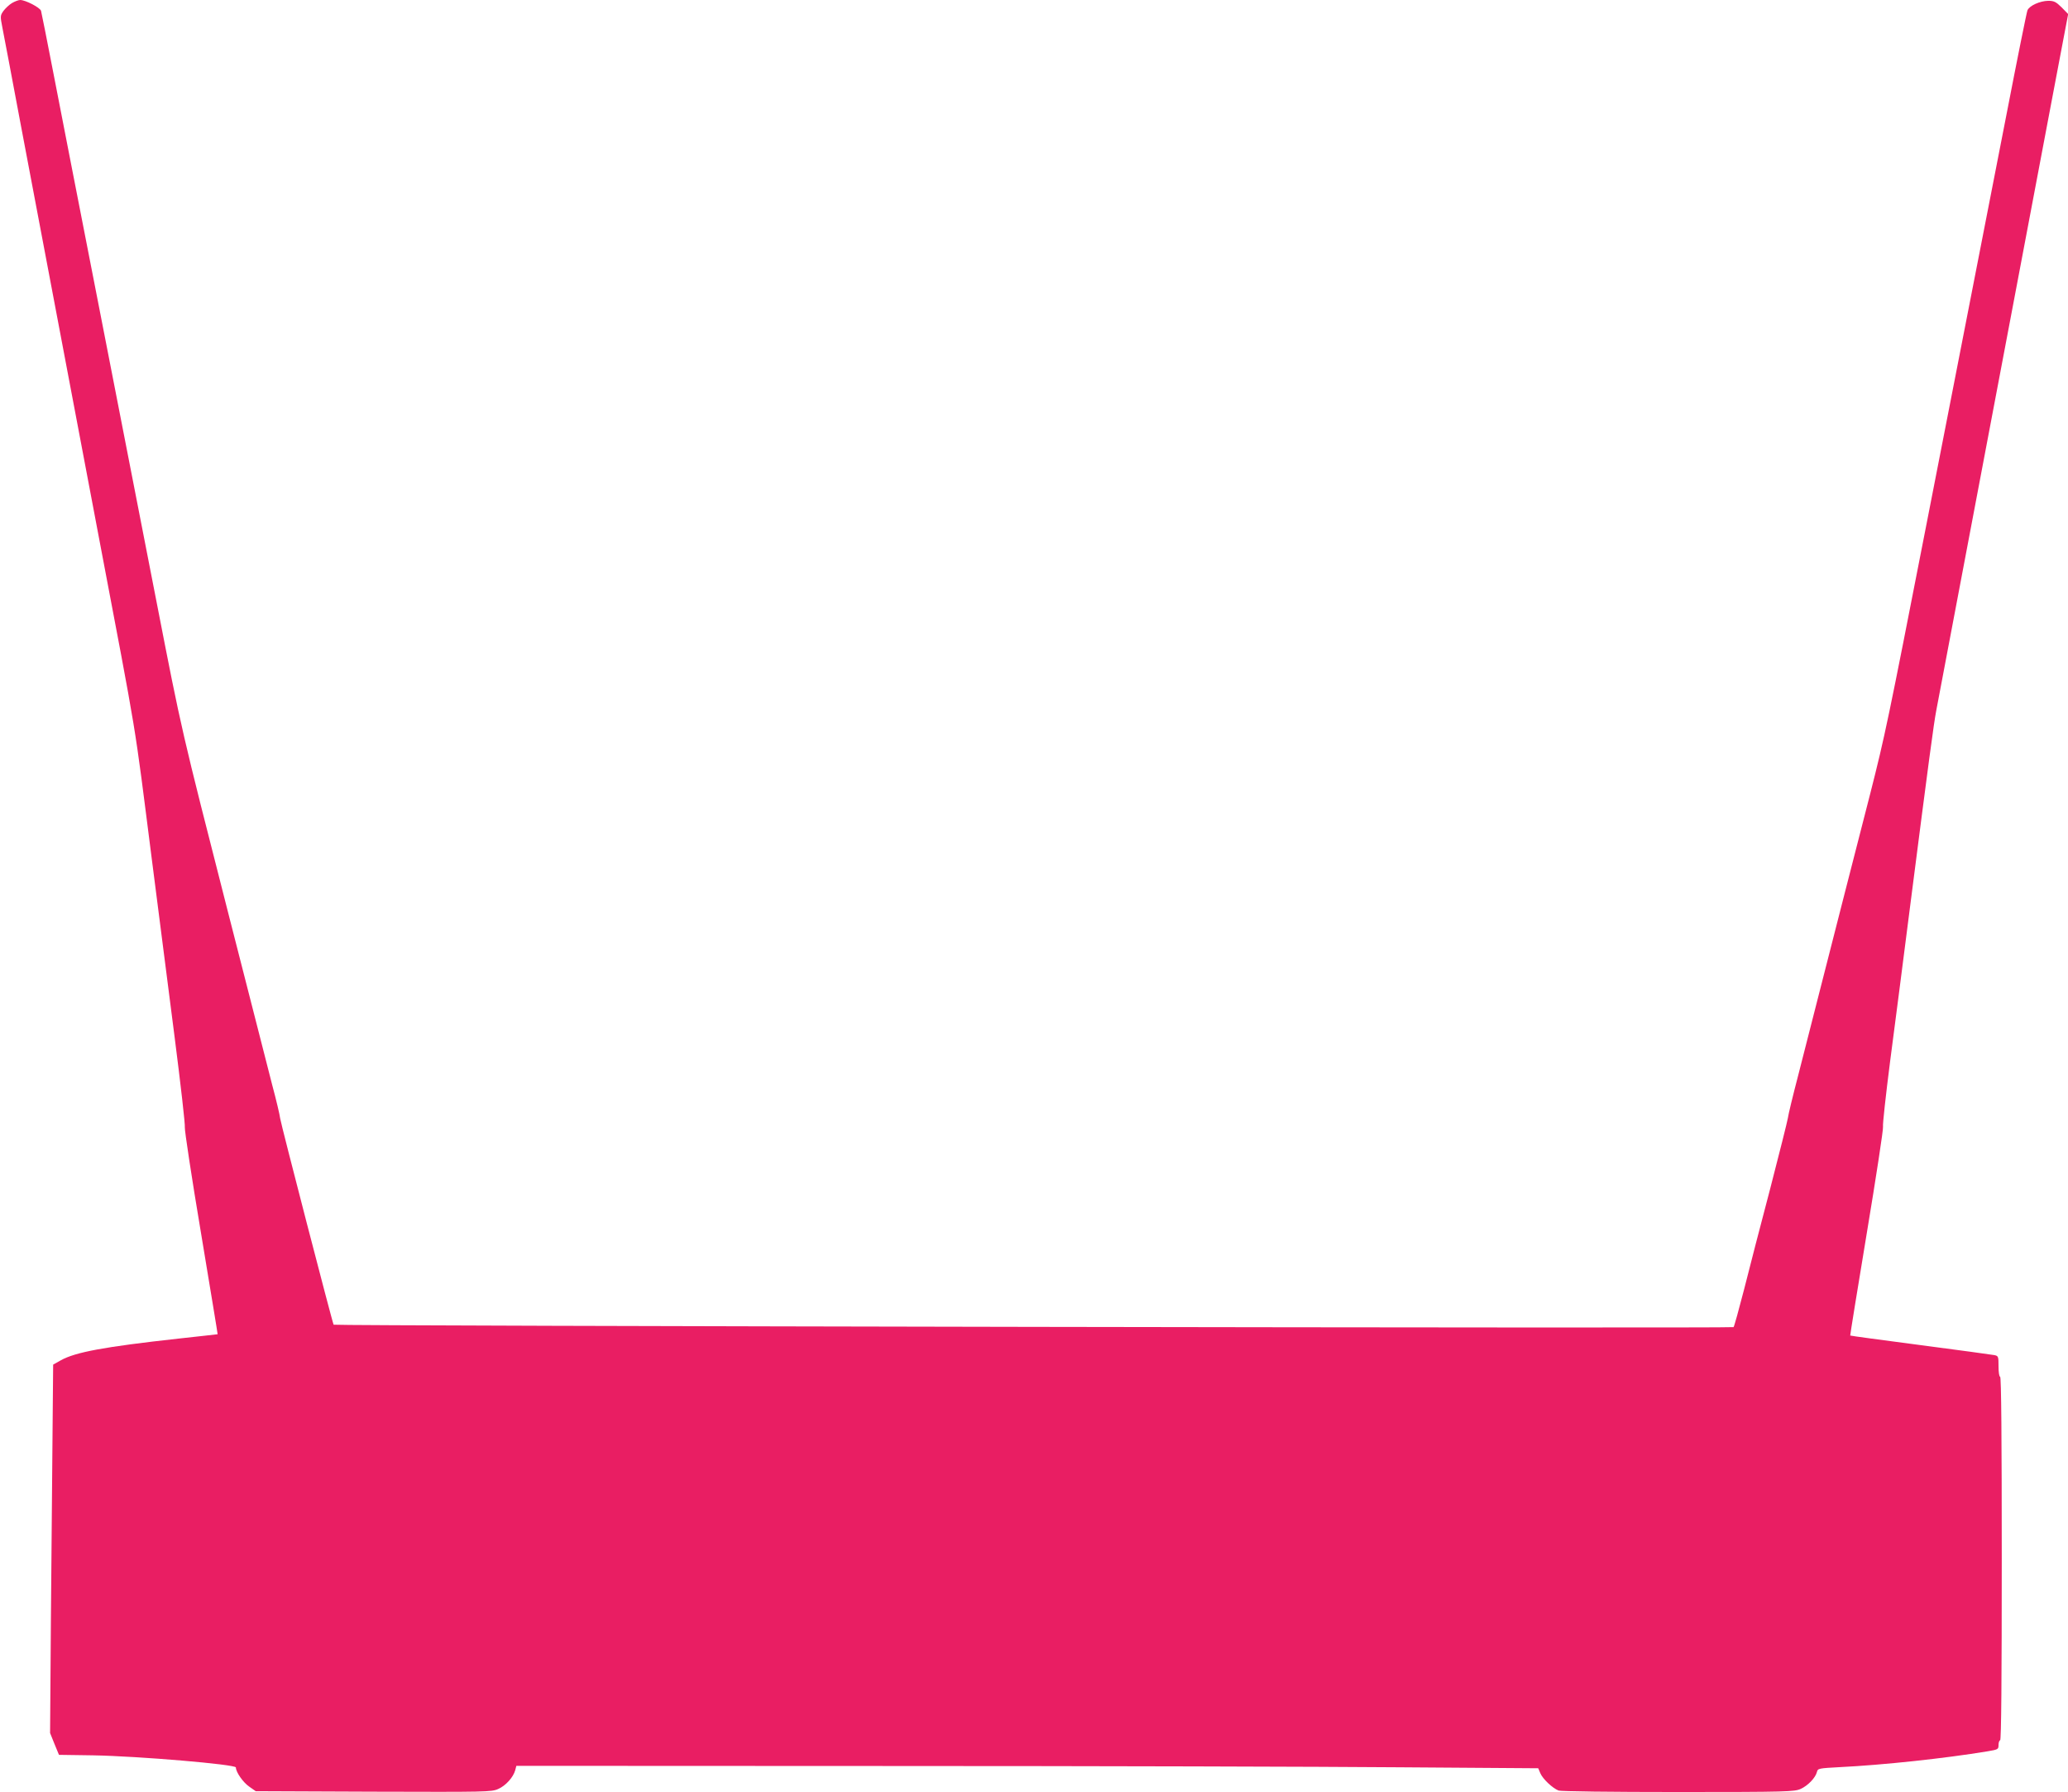 <?xml version="1.0" standalone="no"?>
<!DOCTYPE svg PUBLIC "-//W3C//DTD SVG 20010904//EN"
 "http://www.w3.org/TR/2001/REC-SVG-20010904/DTD/svg10.dtd">
<svg version="1.0" xmlns="http://www.w3.org/2000/svg"
 width="1280pt" height="1109pt" viewBox="0 0 1280 1109"
 preserveAspectRatio="xMidYMid meet">
<g transform="translate(0,1109) scale(0.1,-0.1)"
fill="#e91e63" stroke="none">
<path d="M74 11071 c-17 -10 -41 -33 -53 -49 -20 -29 -20 -32 -6 -104 8 -40
60 -314 115 -608 56 -294 128 -674 160 -845 32 -170 104 -551 160 -845 56
-294 128 -674 160 -845 248 -1308 216 -1112 330 -2005 39 -305 102 -797 140
-1092 38 -296 67 -550 64 -565 -2 -16 42 -309 100 -653 57 -344 104 -626 103
-627 -1 0 -110 -13 -242 -27 -462 -51 -638 -84 -728 -134 l-48 -27 -4 -445
c-2 -245 -7 -758 -10 -1140 l-5 -695 27 -67 28 -68 210 -3 c283 -5 885 -56
885 -75 0 -29 45 -93 83 -119 l40 -28 729 -3 c698 -2 731 -2 772 17 46 20 93
72 105 116 l7 27 2309 -1 c1271 0 2694 -4 3163 -8 l853 -6 13 -31 c15 -35 75
-92 113 -107 14 -5 321 -9 741 -9 674 0 719 2 757 19 45 20 92 69 101 105 5
22 11 23 142 30 265 13 650 54 915 98 64 11 67 12 67 39 0 16 5 29 10 29 7 0
10 382 10 1125 0 743 -3 1125 -10 1125 -6 0 -10 28 -10 64 0 62 -1 65 -27 70
-16 3 -221 31 -458 62 -236 31 -431 57 -433 59 -1 1 45 287 103 636 58 349
103 644 100 656 -3 12 17 194 44 405 28 211 82 633 121 938 119 928 149 1152
165 1235 14 72 108 568 215 1135 21 113 134 707 250 1320 116 613 227 1198
246 1300 19 102 51 268 70 369 l35 184 -40 41 c-36 35 -47 41 -84 41 -51 -1
-116 -30 -128 -59 -5 -12 -63 -300 -129 -641 -146 -749 -164 -839 -330 -1690
-72 -368 -149 -760 -170 -870 -236 -1207 -252 -1284 -345 -1650 -110 -427
-200 -781 -311 -1215 -41 -162 -102 -398 -134 -525 -33 -126 -62 -246 -64
-265 -3 -19 -52 -215 -109 -435 -58 -220 -131 -501 -162 -625 -32 -124 -61
-229 -65 -233 -7 -8 -8657 7 -8665 15 -6 6 -326 1241 -331 1277 -2 20 -24 113
-49 206 -24 94 -80 312 -124 485 -44 173 -112 439 -151 590 -288 1128 -284
1108 -440 1910 -178 912 -189 971 -360 1845 -163 835 -192 981 -280 1435 -39
201 -73 373 -76 383 -6 20 -96 67 -129 67 -11 0 -34 -9 -51 -19z"/>
</g>
</svg>
